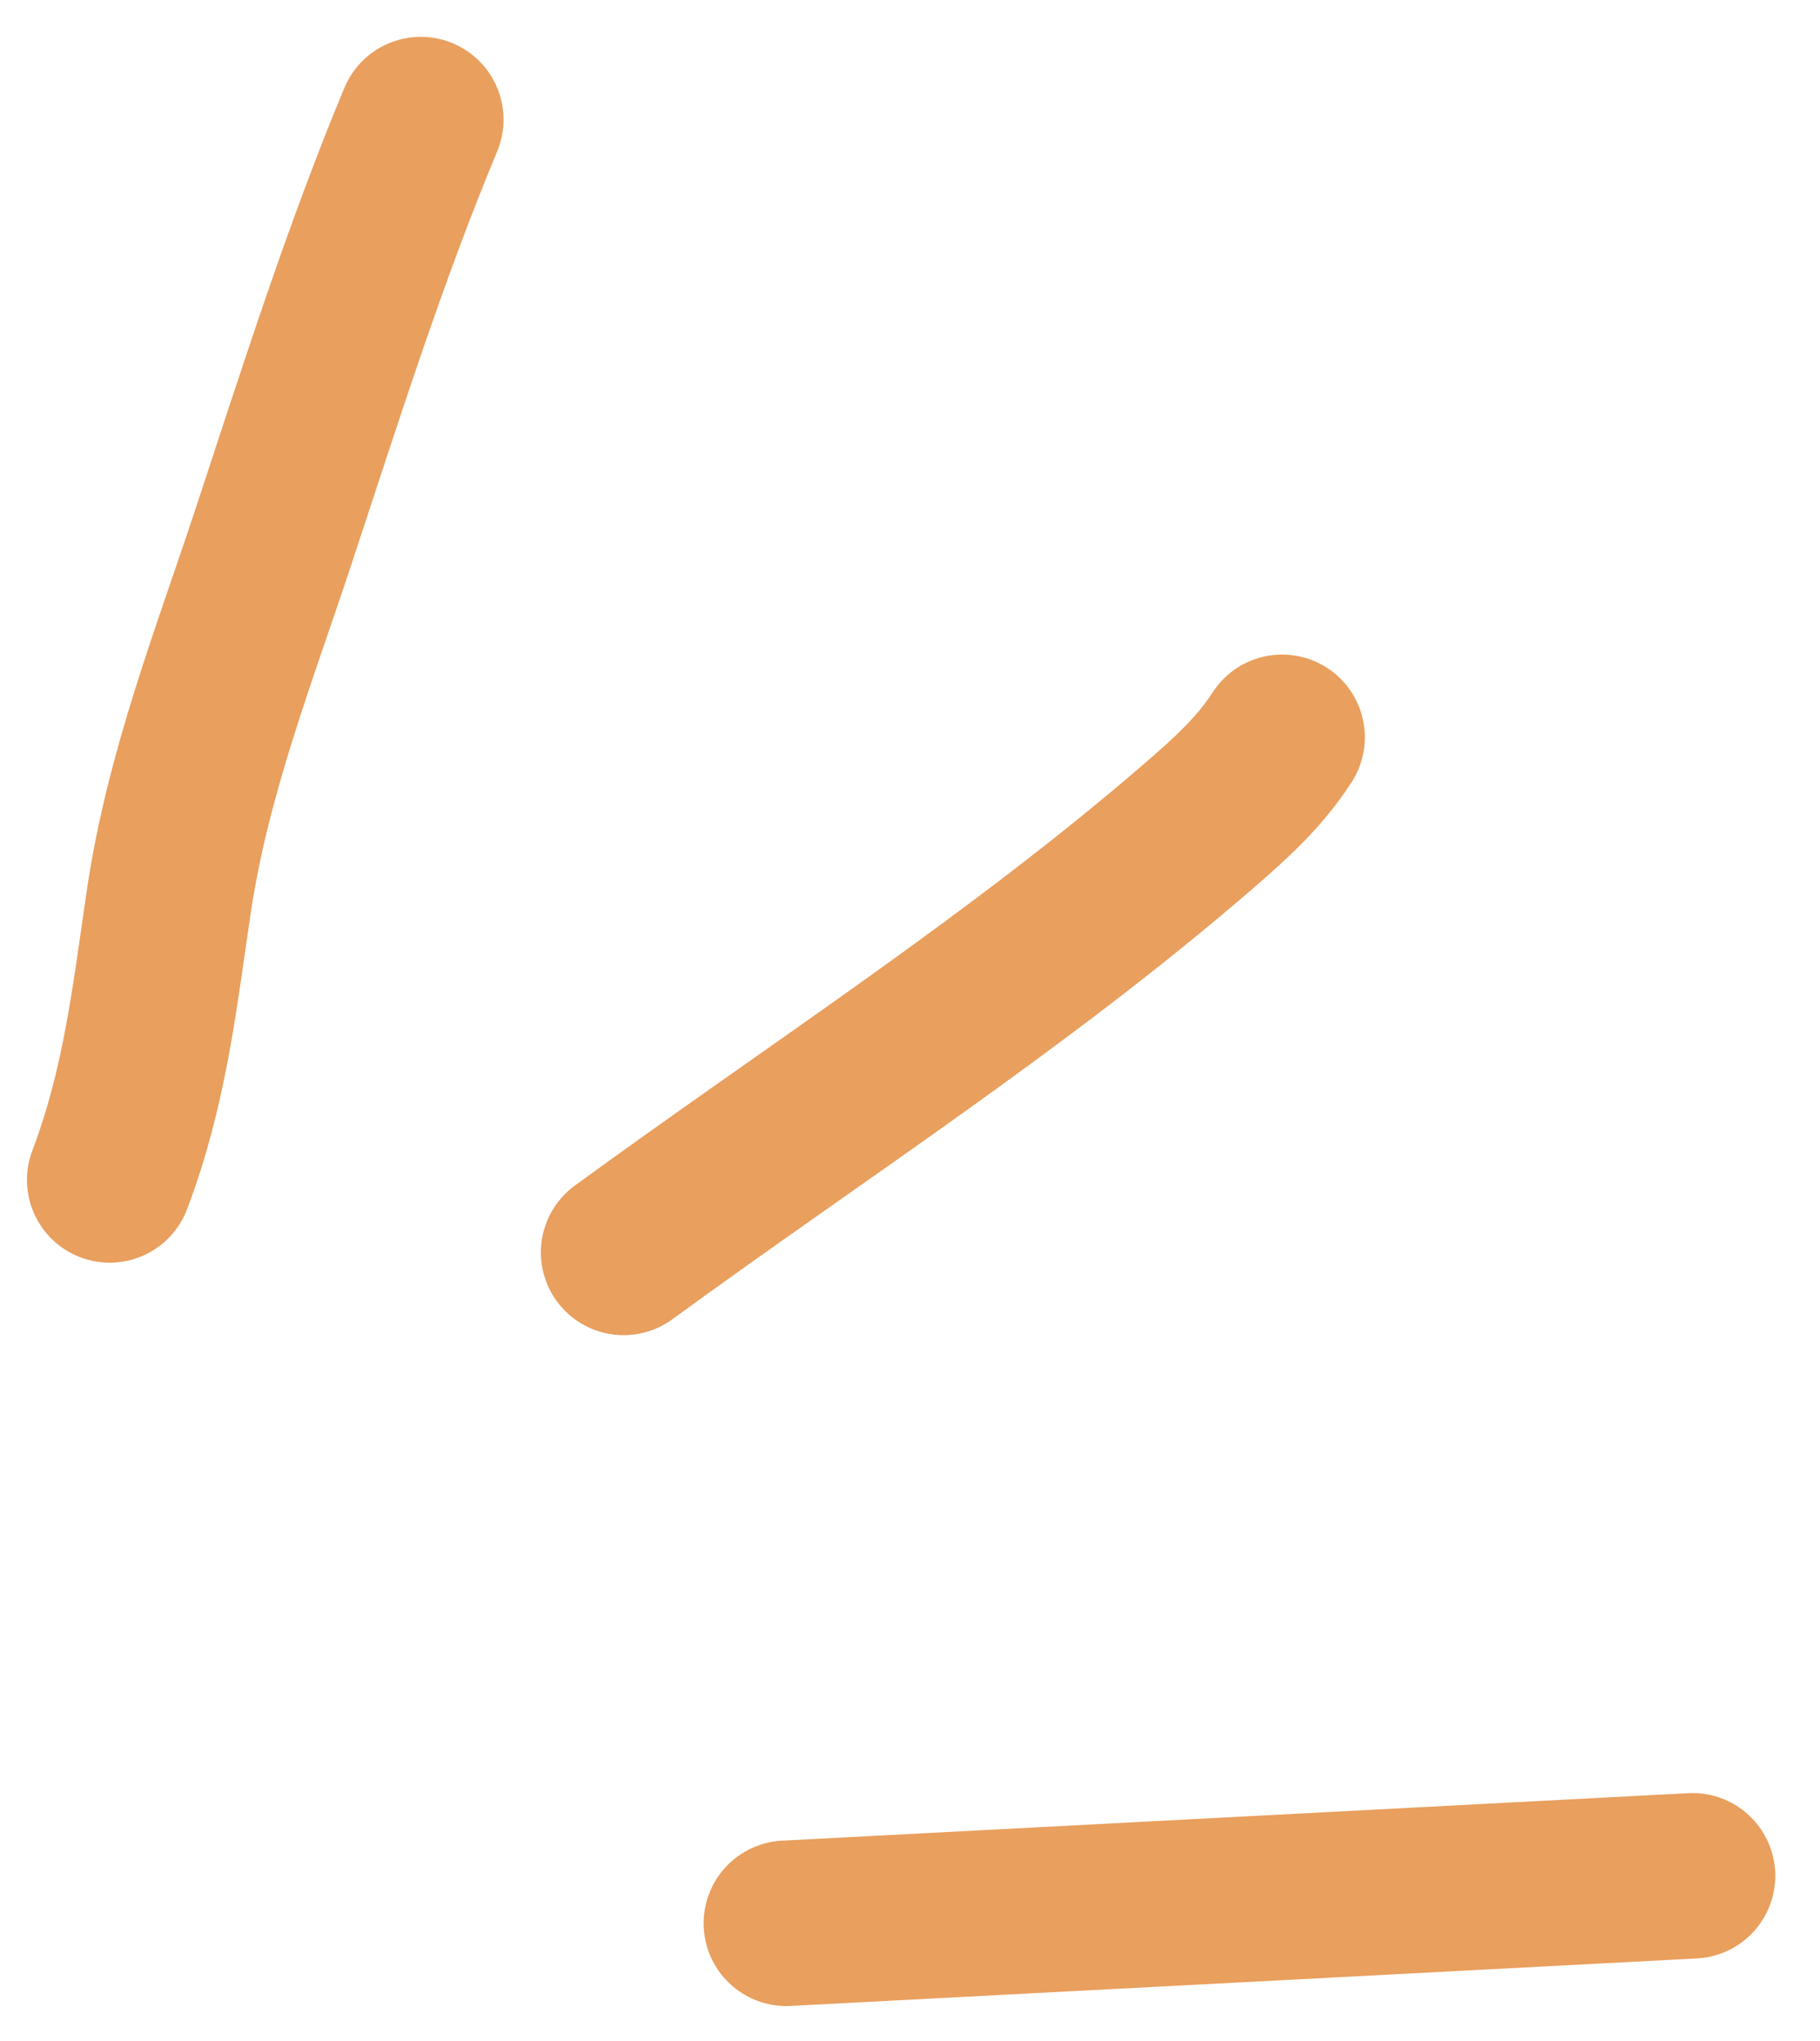 <?xml version="1.0" encoding="UTF-8"?> <svg xmlns="http://www.w3.org/2000/svg" width="33" height="37" viewBox="0 0 33 37" fill="none"> <path d="M1.989 21.39C2.623 19.722 2.8 18.11 3.058 16.36C3.403 14.023 4.242 11.899 4.973 9.684C5.794 7.195 6.63 4.56 7.63 2.168" stroke="#E99F5E" stroke-width="3" stroke-linecap="round"></path> <path d="M11.307 22.704C14.783 20.166 18.455 17.807 21.726 14.981C22.317 14.47 22.836 14.003 23.247 13.366" stroke="#E99F5E" stroke-width="3" stroke-linecap="round"></path> <path d="M14.258 34.866L30.689 34.005" stroke="#E99F5E" stroke-width="3" stroke-linecap="round"></path> </svg> 